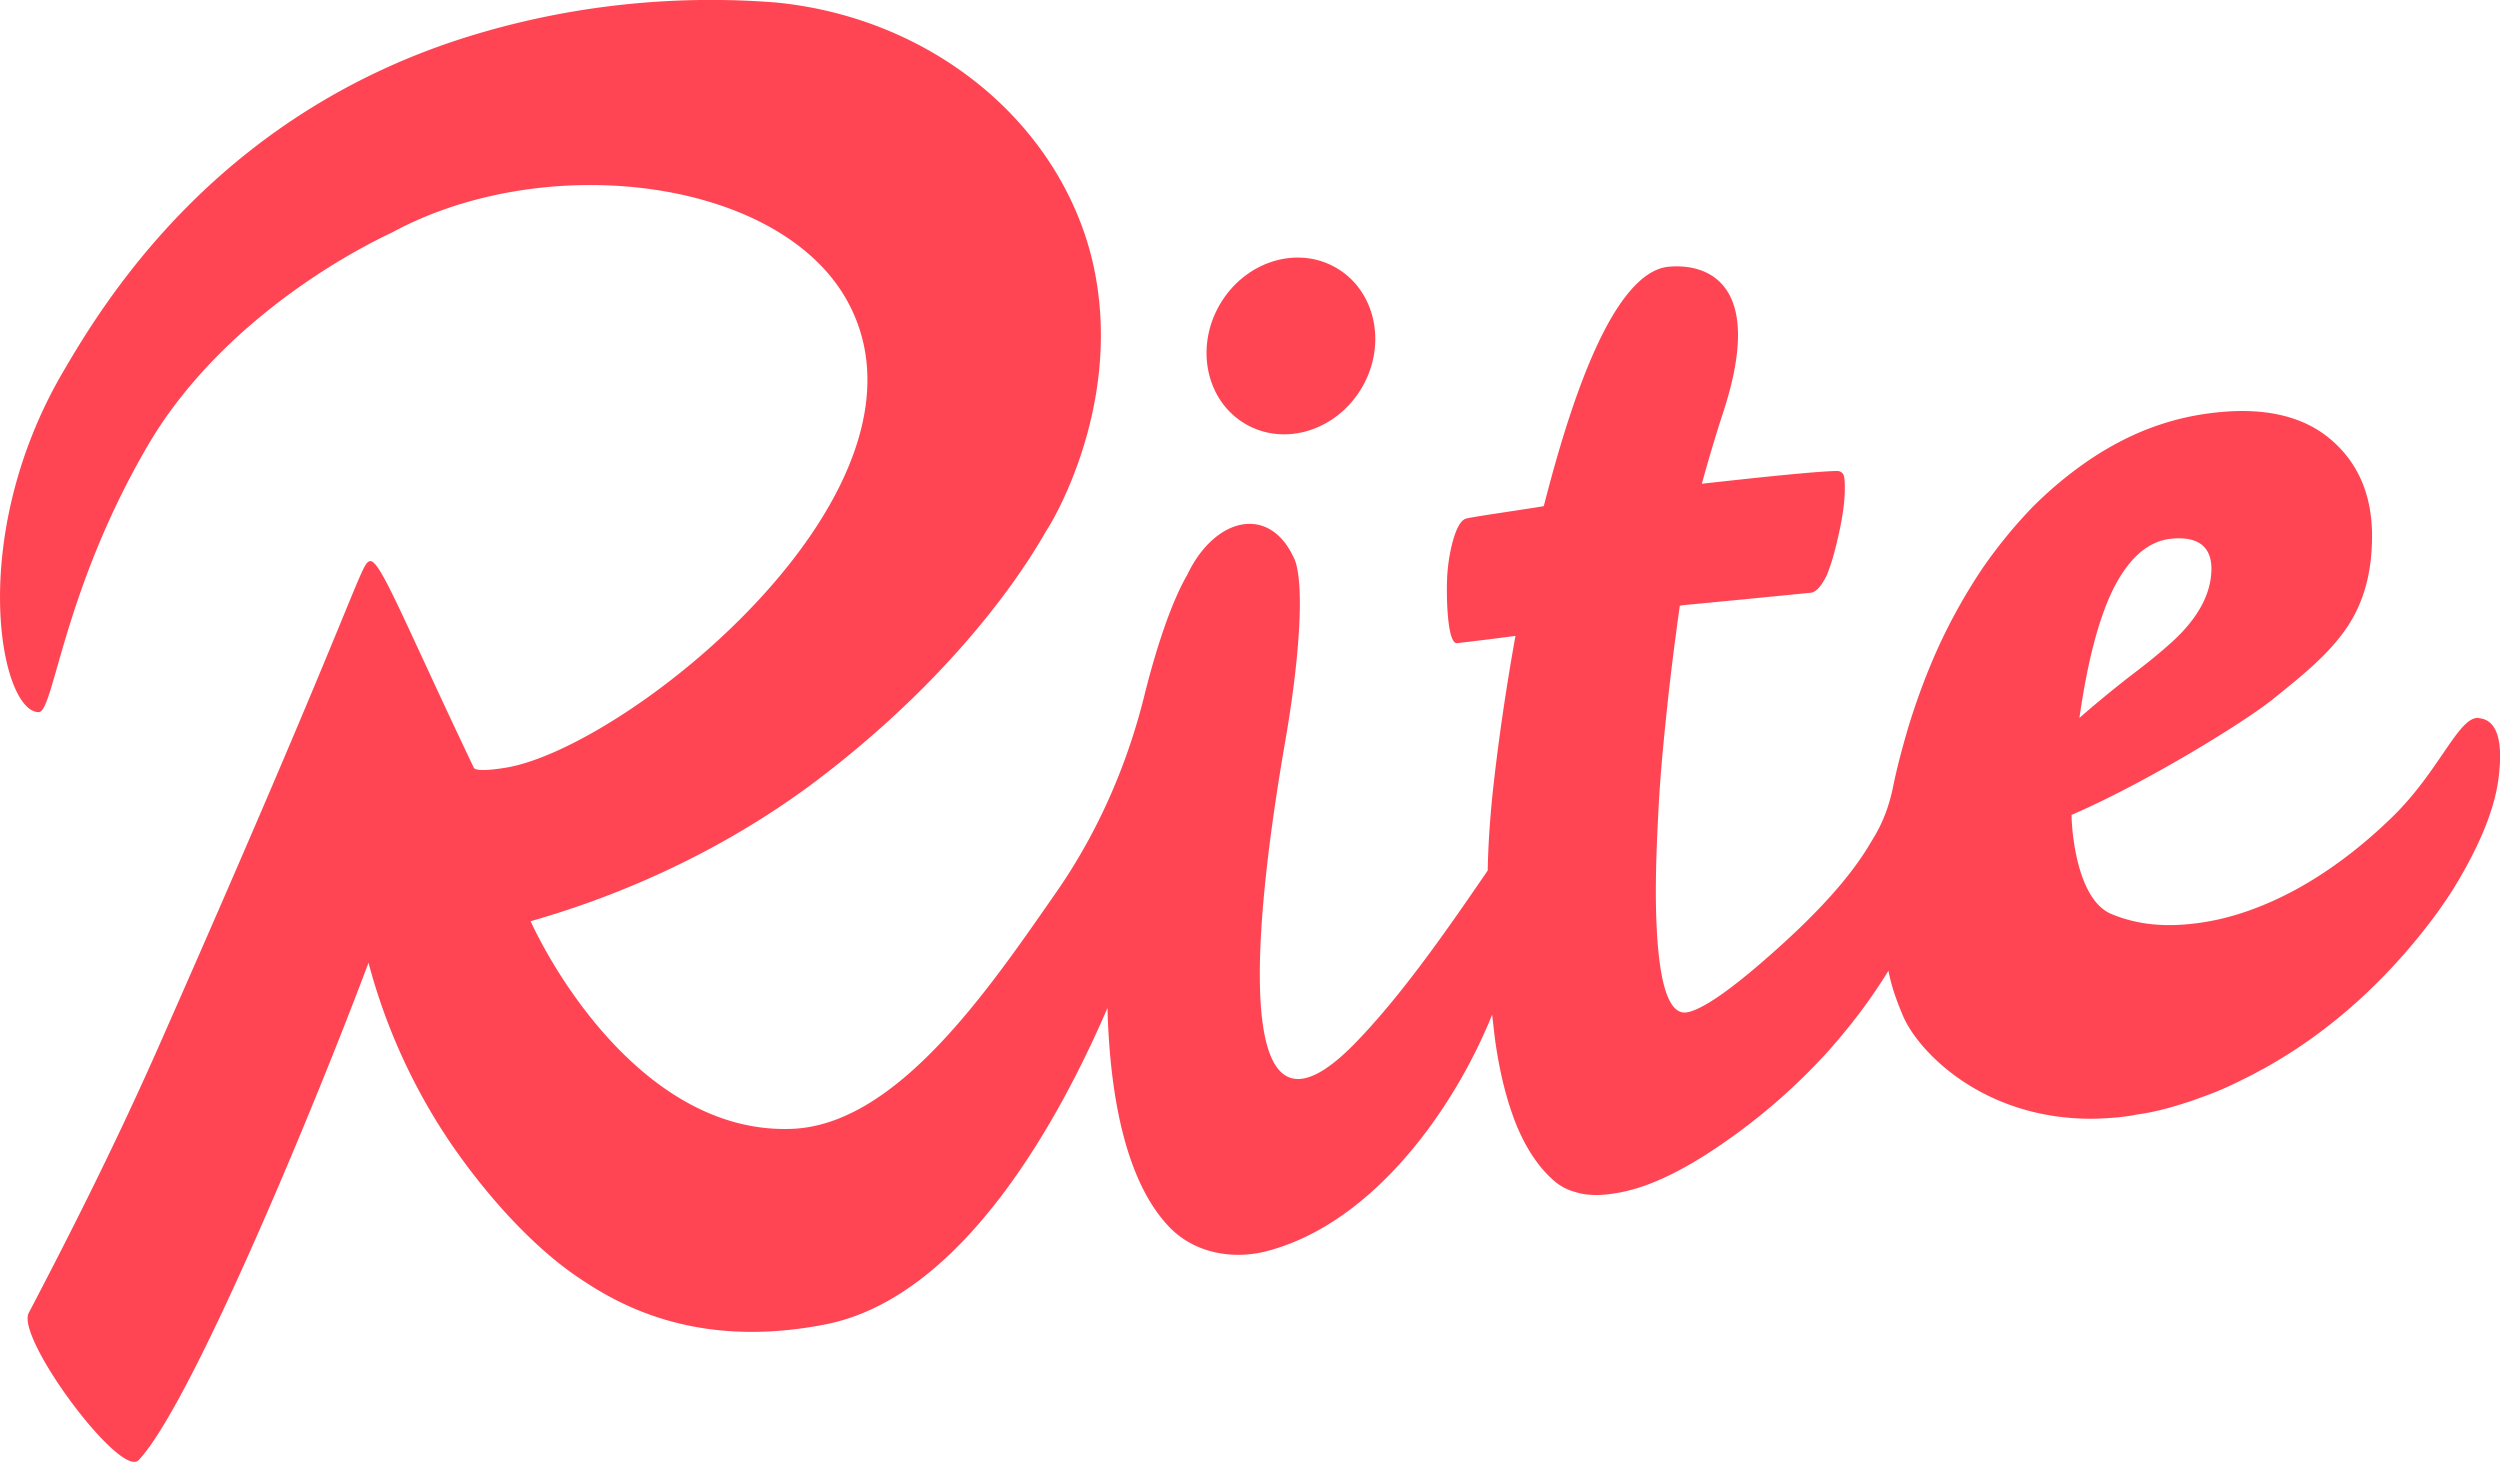 <?xml version="1.0" encoding="UTF-8"?>
<svg data-bbox="0.001 -0.004 168.586 98.583" viewBox="0 0 168.58 98.57" xmlns="http://www.w3.org/2000/svg" data-type="color">
    <g>
        <path fill="#ff4553" d="M90.094 18.054c2.654 1.533 3.443 5.137 1.761 8.05s-5.197 4.03-7.851 2.498-3.443-5.136-1.761-8.049 5.197-4.031 7.851-2.499z" data-color="1"/>
        <path d="M113.24 40.83v.04c.08-.02.13-.04.21-.05-.08 0-.13.02-.21.02Z" fill="#ff4553" data-color="1"/>
        <path d="M167.15 48.41c-1.36-.12-2.65 3.59-5.84 6.69-2.1 2.04-4.25 3.65-6.45 4.86-2.19 1.19-4.44 2-6.69 2.29-2.12.28-3.98.13-5.78-.61-2.37-.97-2.7-5.75-2.7-6.69 4.98-2.15 11.65-6.24 13.65-7.86 1.84-1.49 3.57-2.86 4.8-4.61 1.25-1.76 1.84-3.91 1.81-6.52-.04-2.61-.93-4.69-2.66-6.22-1.74-1.55-4.2-2.23-7.37-1.97-1.59.13-3.12.45-4.61.98-1.49.53-2.93 1.27-4.33 2.2-1.38.93-2.68 2-3.91 3.23a32.847 32.847 0 0 0-3.4 4.16 38.166 38.166 0 0 0-2.82 4.99c-.83 1.78-1.55 3.69-2.17 5.71-.41 1.4-.77 2.74-1.04 4.08-.25 1.21-.68 2.38-1.34 3.44-.11.19-.23.38-.32.53-1.26 2.08-3.35 4.4-6.23 6.97-2.87 2.57-4.88 3.99-5.97 4.2-1.34.25-2.04-2.23-2.12-7.43-.02-1.74.04-3.65.15-5.71.09-2.06.28-4.27.53-6.67.24-2.36.55-4.88.93-7.58v-.04c.08 0 .13-.02.21-.02 3.35-.32 5.11-.49 8.51-.83.34 0 .64-.24.93-.72.15-.23.29-.49.4-.83.13-.34.26-.76.38-1.21.47-1.8.72-3.27.7-4.42 0-.26-.02-.49-.05-.67a.458.458 0 0 0-.44-.37c-1.25 0-5.65.47-9.15.86 0 0 .64-2.38 1.44-4.82 2.97-9.07-1.42-10.04-3.71-9.81-1.44.15-2.89 1.59-4.29 4.27-1.4 2.68-2.76 6.63-4.1 11.87-.93.17-4.71.7-5.24.84-.77.21-1.19 2.61-1.26 3.69-.09 1.27-.04 4.79.66 4.71 1.57-.19 2.36-.28 3.93-.49-.66 3.68-1.13 6.99-1.46 9.89-.25 2.21-.38 4.18-.41 5.93-2.64 3.86-5.76 8.37-8.89 11.59-10.31 10.68-5.41-16.48-4.66-20.92.9-5.38 1.16-9.96.55-11.59-1.64-3.83-5.41-2.93-7.26.98-.98 1.68-2.01 4.59-2.9 8.17-1.18 4.74-3.16 9.25-5.95 13.26-4.51 6.48-10.7 15.65-17.8 15.93-9.29.37-15.59-9.6-17.63-14 8.9-2.54 15.24-6.48 18.96-9.24 8.27-6.19 13.34-12.74 15.79-17.05.87-1.3 5.52-9.67 2.93-19.03C70.93 7.86 62.55 1.18 52.34.17c-5.04-.4-12.45-.29-20.81 2.31C14.72 7.73 7.12 20.15 4.22 25.13-2.28 36.3.02 48.02 2.61 48.02c1.02 0 1.62-8.17 7.37-18 4.18-7.14 11.58-12.04 16.47-14.35 10.29-5.57 25.87-3.7 30.58 4.44 7.29 12.66-14.62 30.3-22.94 31.66-.85.14-2.01.26-2.14 0-4.72-9.9-6.33-14.08-7.01-13.93-.65.14-.67 2-14.2 32.64-2.83 6.41-5.84 12.4-8.79 18.03-.96 1.63 6.18 11.24 7.4 9.95 3.62-3.85 12.1-24.45 15.5-33.54.82 3.1 2.44 7.7 5.77 12.5 2.78 3.97 5.71 6.87 8.11 8.54 2.54 1.75 7.89 5.14 16.96 3.34 9.44-1.87 15.99-14.37 18.99-21.33.16 6.21 1.32 11.75 4.12 14.72 1.69 1.8 4.3 2.3 6.69 1.66 7.11-1.89 12.56-9.55 15.13-15.93.07.62.13 1.19.2 1.72.32 2.3.83 4.27 1.51 5.9.7 1.63 1.57 2.85 2.59 3.69.38.3.83.53 1.34.66.79.25 1.76.25 2.85.04.08 0 .15-.02.23-.04 1.93-.38 4.18-1.46 6.75-3.23 2.57-1.76 4.92-3.8 7.03-6.1 1.63-1.81 3.04-3.67 4.22-5.6.23 1.19.62 2.17.96 2.99 1.02 2.46 5.41 6.99 12.7 6.99.36 0 .74-.02 1.11-.04.66-.04 1.32-.11 2.02-.25.3-.04.59-.09.89-.15.74-.15 1.51-.36 2.31-.62.34-.1.7-.23 1.04-.36.93-.32 1.87-.72 2.83-1.21.44-.21.89-.44 1.34-.7.06-.02.09-.04.15-.07l.59-.34c4.38-2.55 8.09-6.09 11.08-10.17.41-.58.79-1.13 1.1-1.63 1.8-2.95 2.72-5.31 3-7.26.15-1.1.49-4.06-1.3-4.21Zm-24.59-8.81c1.04-2 2.3-3.1 3.82-3.27 1.81-.19 2.74.51 2.74 2.02 0 1.7-.93 3.37-2.66 4.94-.79.72-1.74 1.49-2.82 2.3-1.06.83-2.21 1.76-3.42 2.82.55-3.86 1.32-6.79 2.34-8.81Z" fill="#ff4553" data-color="1"/>
    </g>
</svg>
